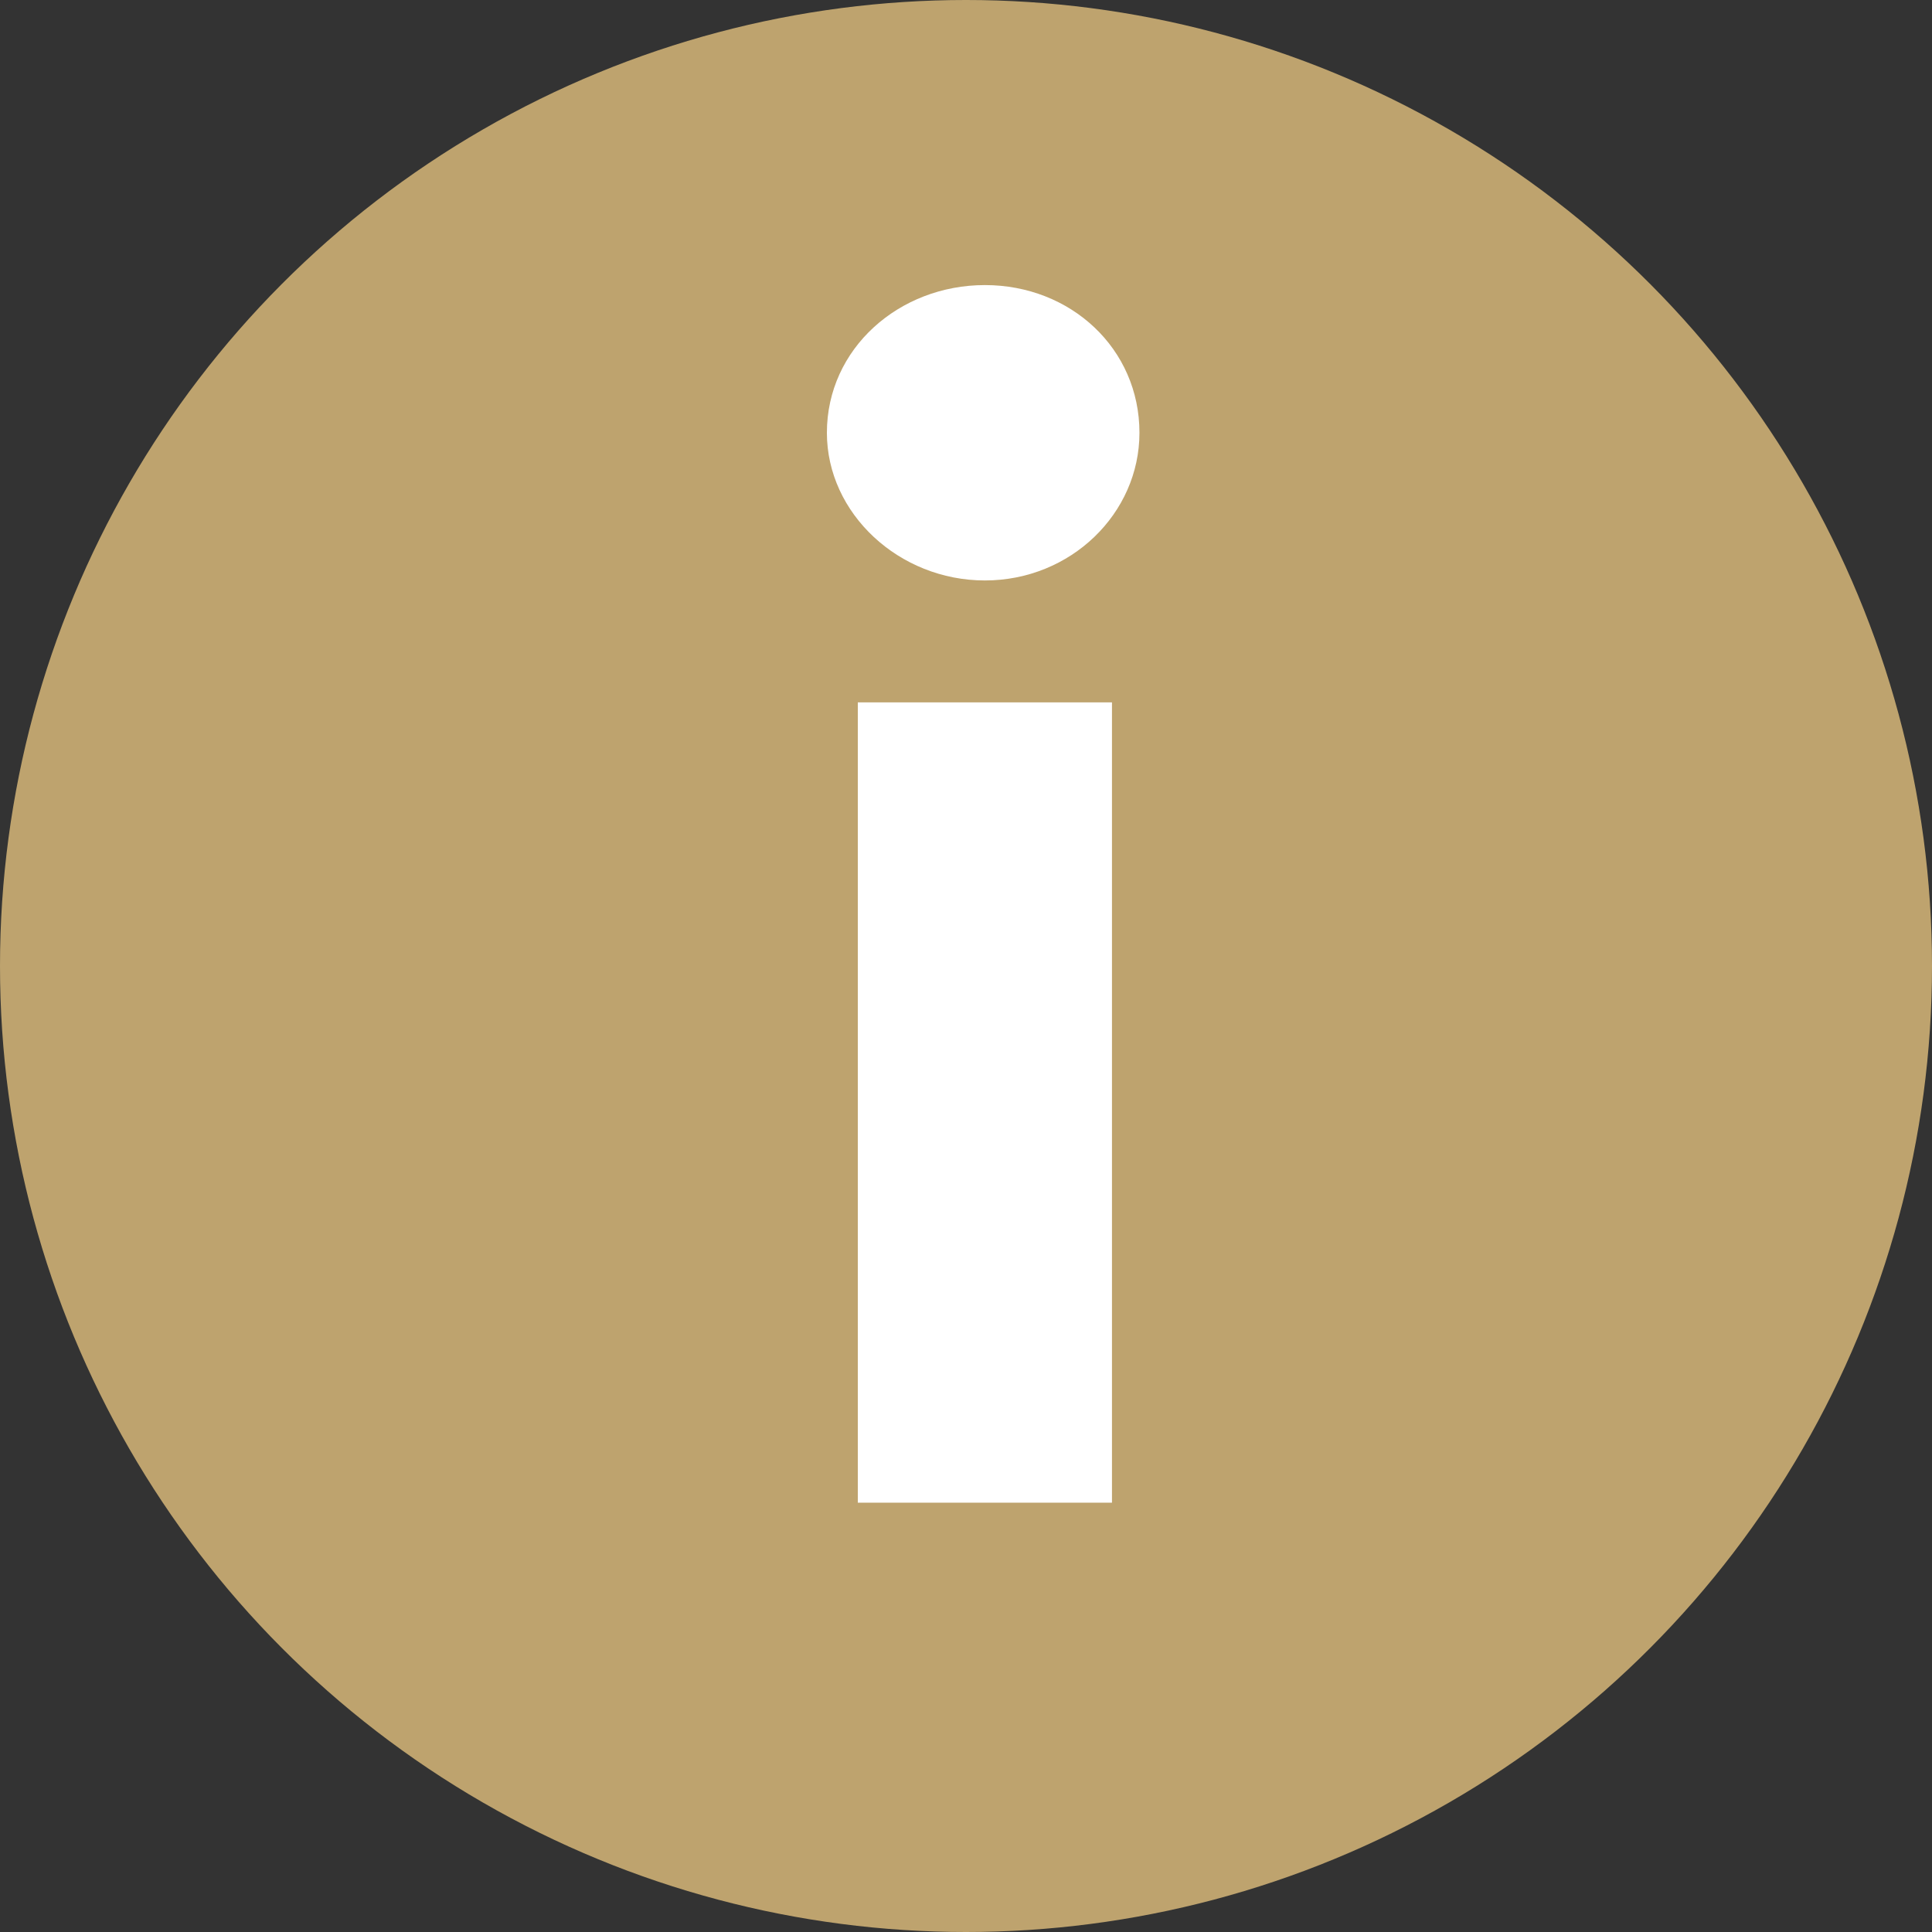 <svg height="18" viewBox="0 0 18 18" width="18" xmlns="http://www.w3.org/2000/svg"><rect x="0" y="0" width="18" height="18" fill="#333333" stroke="none"/><g fill="none" fill-rule="evenodd"><circle cx="9" cy="9" fill="#bea36e" r="9"/><path d="m9.176 5.408c.8 0 1.44-.624 1.44-1.376 0-.784-.64-1.376-1.44-1.376s-1.472.592-1.472 1.376c0 .752.672 1.376 1.472 1.376zm1.184 8.592v-7.456h-2.368v7.456z" fill="#fff" fill-rule="nonzero"/></g></svg>